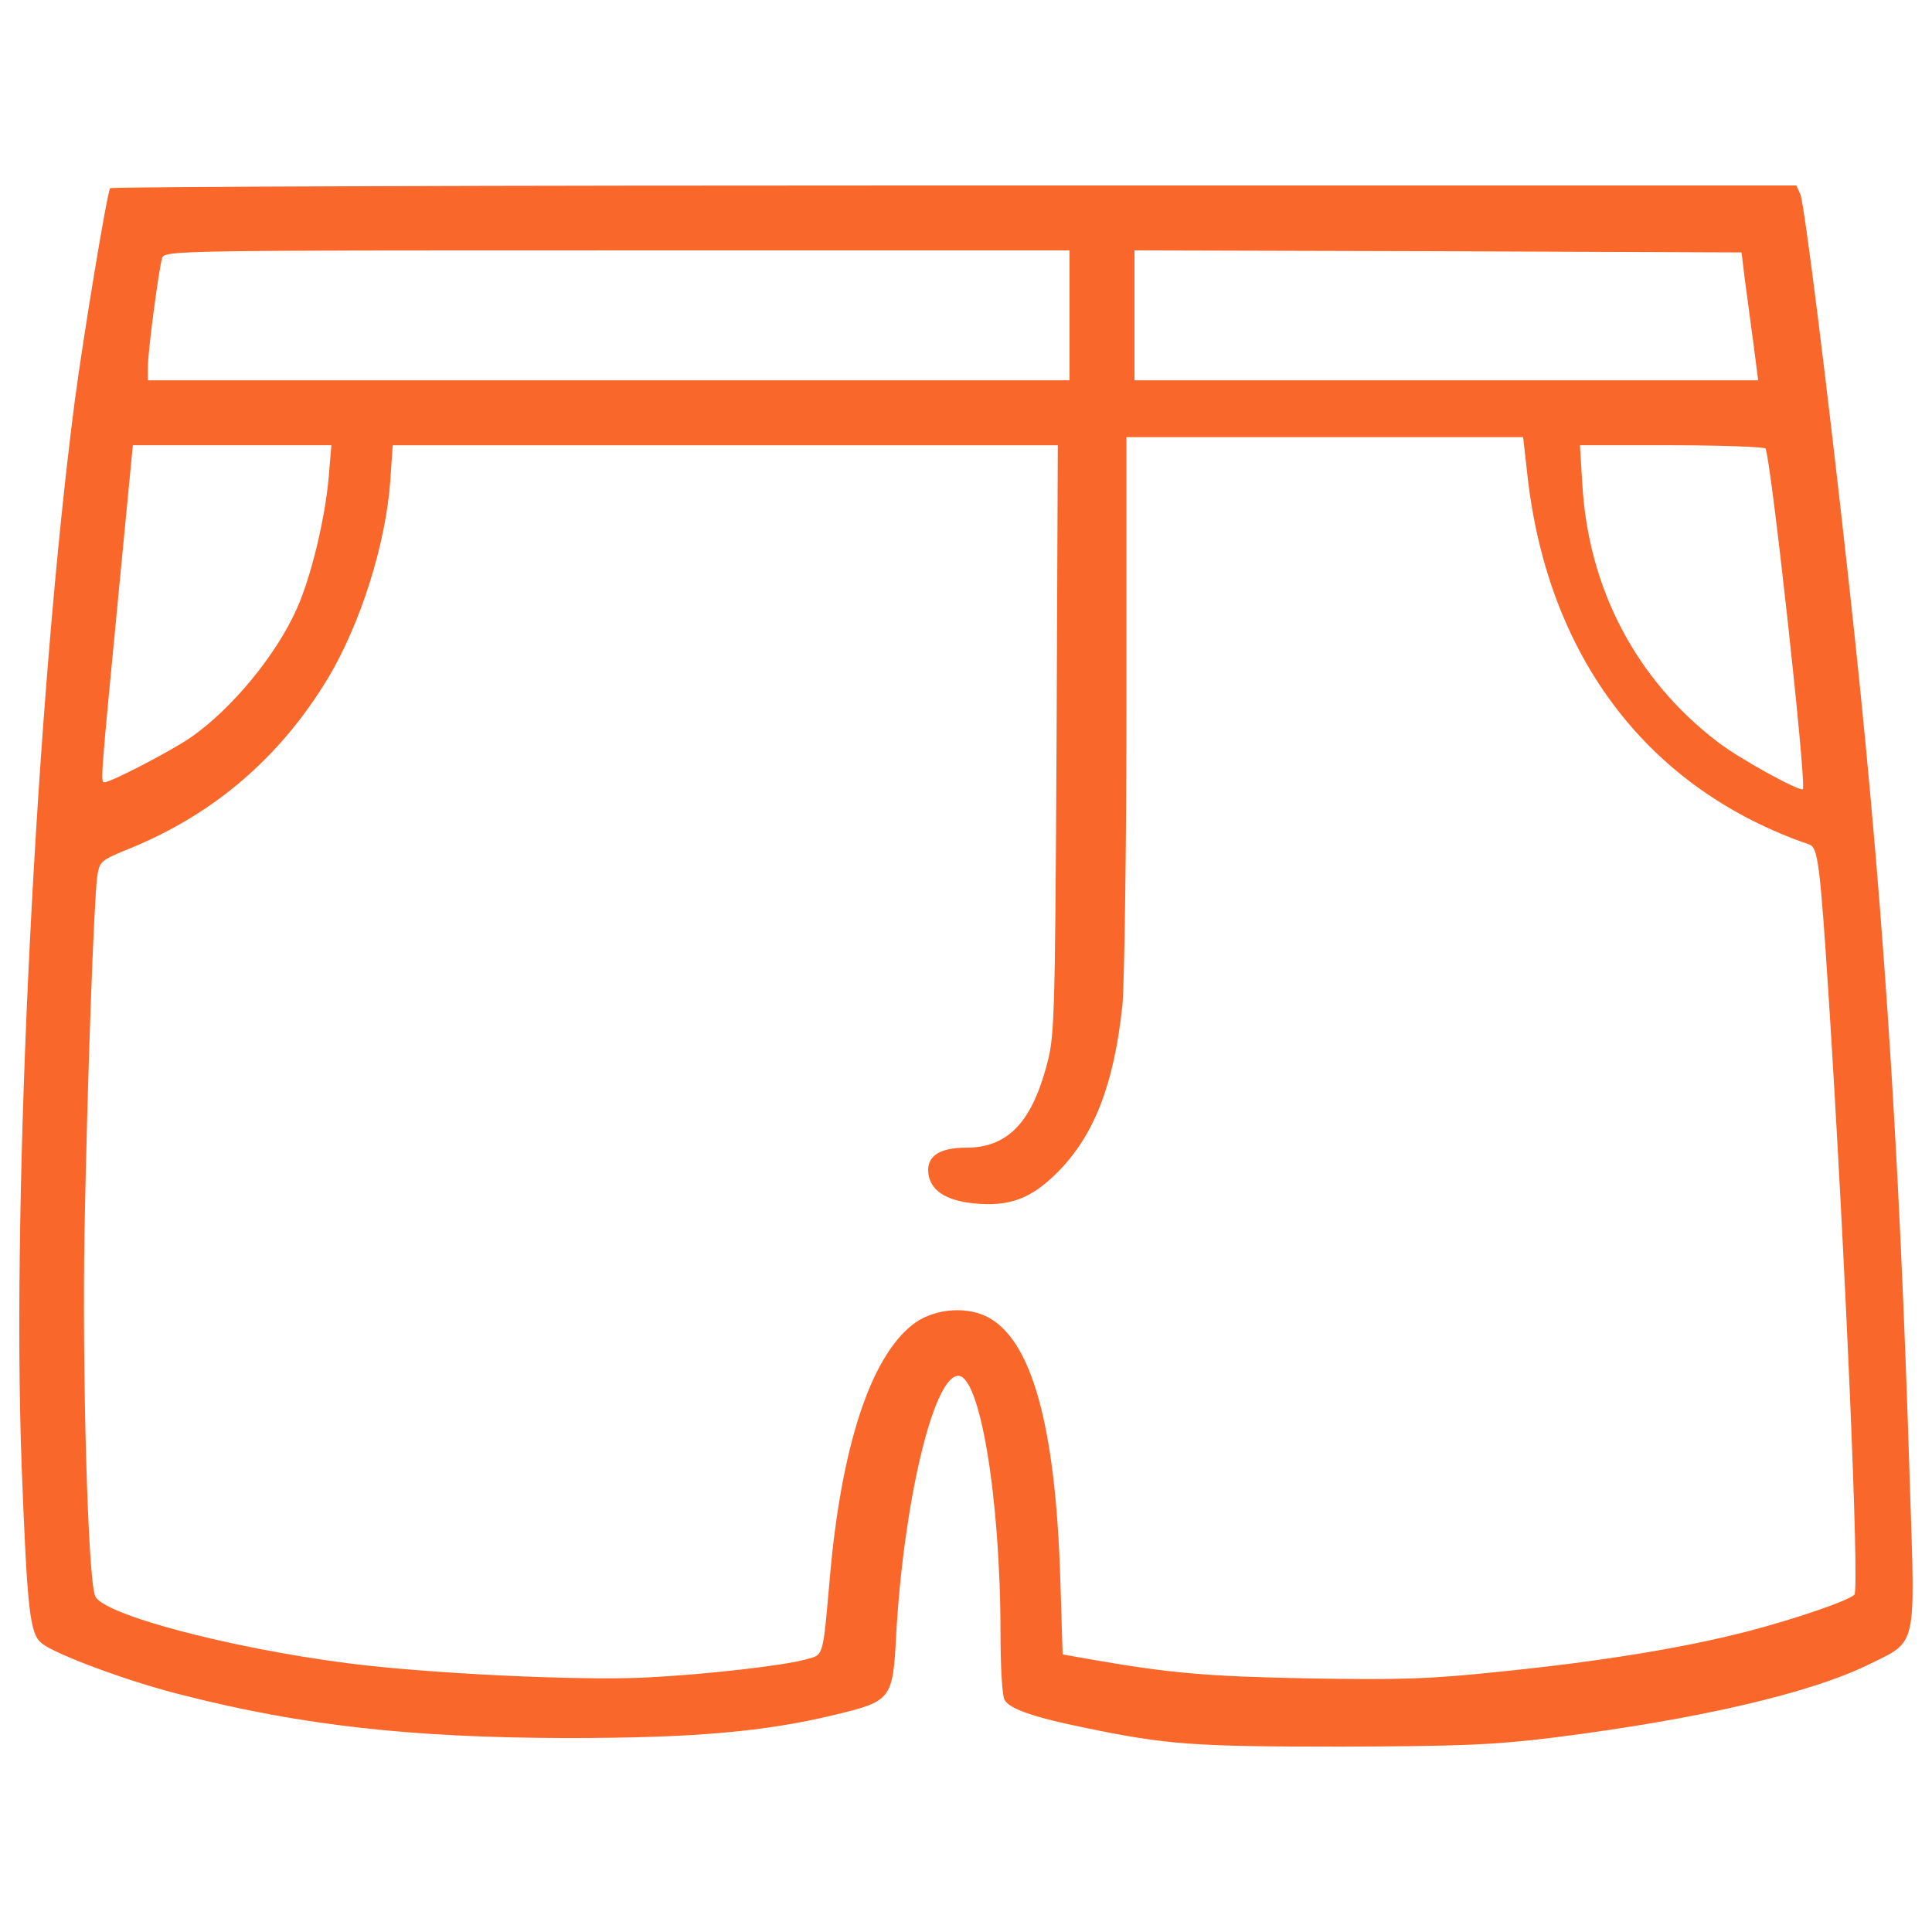 <?xml version="1.0" encoding="utf-8"?>
<!-- Generator: Adobe Illustrator 27.1.1, SVG Export Plug-In . SVG Version: 6.00 Build 0)  -->
<svg version="1.1" id="Layer_1" xmlns="http://www.w3.org/2000/svg" xmlns:xlink="http://www.w3.org/1999/xlink" x="0px" y="0px"
	 viewBox="0 0 800 800" style="enable-background:new 0 0 800 800;" xml:space="preserve">
<style type="text/css">
	.st0{fill:#FA672A;}
</style>
<g>
	<g transform="translate(0,511) scale(0.1,-0.1)">
		<path class="st0" d="M456,4330.5c-13.4-21.8-109.3-603.6-146.2-879.3C150,2220.5,47.4,186.2,89.4-953.8
			c23.5-608.6,33.6-701.1,84.1-741.4c57.1-45.4,358.1-158.1,581.7-213.5c494.3-126.1,946.6-176.6,1588.8-178.2
			c526.2,0,820.5,25.2,1118,97.5c228.6,55.4,235.4,63.9,248.8,329.5c30.2,538,149.7,1054.2,252.2,1072.6
			c92.5,18.5,179.9-499.4,179.9-1069.3c0-132.8,6.7-255.5,16.8-272.4c20.2-37,121-72.3,336.2-116c332.9-69,445.5-77.4,1050.8-77.4
			c501,1.7,632.2,6.7,882.6,37c600.2,75.7,1065.9,183.3,1311.4,304.3c198.4,97.5,190,62.2,168.2,728
			c-45.4,1466.1-116,2513.5-253.8,3756c-85.8,781.8-183.3,1561.9-200.1,1602.2l-16.8,37H3951.4C2033,4342.2,459.4,4337.2,456,4330.5
			z M4428.8,3804.2v-269H2520.6H612.3v55.4c0,65.6,45.4,405.2,58.9,450.6c10.1,31.9,57.2,31.9,1884.7,31.9h1872.9V3804.2z
			 M7224.7,3955.5c8.4-60.6,23.5-179.9,35.4-264l20.2-156.3H5989H4697.8v269v269l1257.6-3.4l1255.9-5L7224.7,3955.5z M6325.3,3136.8
			c85.8-751.5,501-1294.6,1165.1-1523.2c37-11.8,45.4-69,82.4-642.2c67.3-1049.1,127.8-2442.9,105.9-2464.7
			c-25.2-25.2-247.1-100.9-440.5-151.4c-267.3-69-605.3-124.4-1018.9-166.5c-302.6-31.9-418.6-35.3-807-28.6
			c-423.7,8.4-571.6,21.8-907.9,80.7l-104.2,18.5l-10.1,321.1c-20.2,635.5-121,990.3-307.7,1079.4c-92.5,43.7-225.3,28.6-306-37
			c-173.2-137.8-292.6-506.1-339.6-1039c-30.2-341.3-25.2-324.5-97.5-344.6c-95.8-26.9-425.4-63.9-667.4-75.7
			c-279.1-13.4-899.4,16.8-1229,58.9c-497.7,63.9-1020.6,203.4-1049.1,279C363.4-1421.1,339.8-558.6,350,13
			c11.8,628.8,38.6,1356.8,52.2,1464.4c10.1,67.3,11.8,69,139.5,121c348,142.9,620.4,378.3,817.1,704.5
			c134.5,225.3,238.7,554.8,257.2,815.4l10.1,147.9h1377h1377l-5-1222.3c-6.7-1195.4-8.4-1227.4-43.7-1355.1
			c-63.9-232-163.1-331.2-331.2-331.2c-111,0-163.1-35.3-156.3-104.2c6.7-70.6,70.6-114.3,186.6-126.1
			c148-15.1,238.7,18.5,348,127.8c153,154.6,233.7,363.1,269,691c8.4,89.1,16.8,645.6,16.8,1257.6v1096.2h822.2h820.5L6325.3,3136.8
			z M1360.5,3128.3c-15.1-168.2-72.3-406.9-131.1-538c-85.8-193.4-270.7-417-440.5-534.6c-80.7-55.4-329.5-184.9-356.5-184.9
			c-16.8,0-16.8,0,63.9,837.3l53.8,558.2H962h410.2L1360.5,3128.3z M7310.5,3252.8c21.8-35.3,171.4-1393.8,154.6-1410.6
			c-11.8-11.8-269,129.4-356.4,198.4c-334.6,257.2-531.3,632.2-556.5,1062.6l-10.1,163.1h380
			C7130.6,3266.2,7305.4,3259.5,7310.5,3252.8z"/>
	</g>
</g>
</svg>
